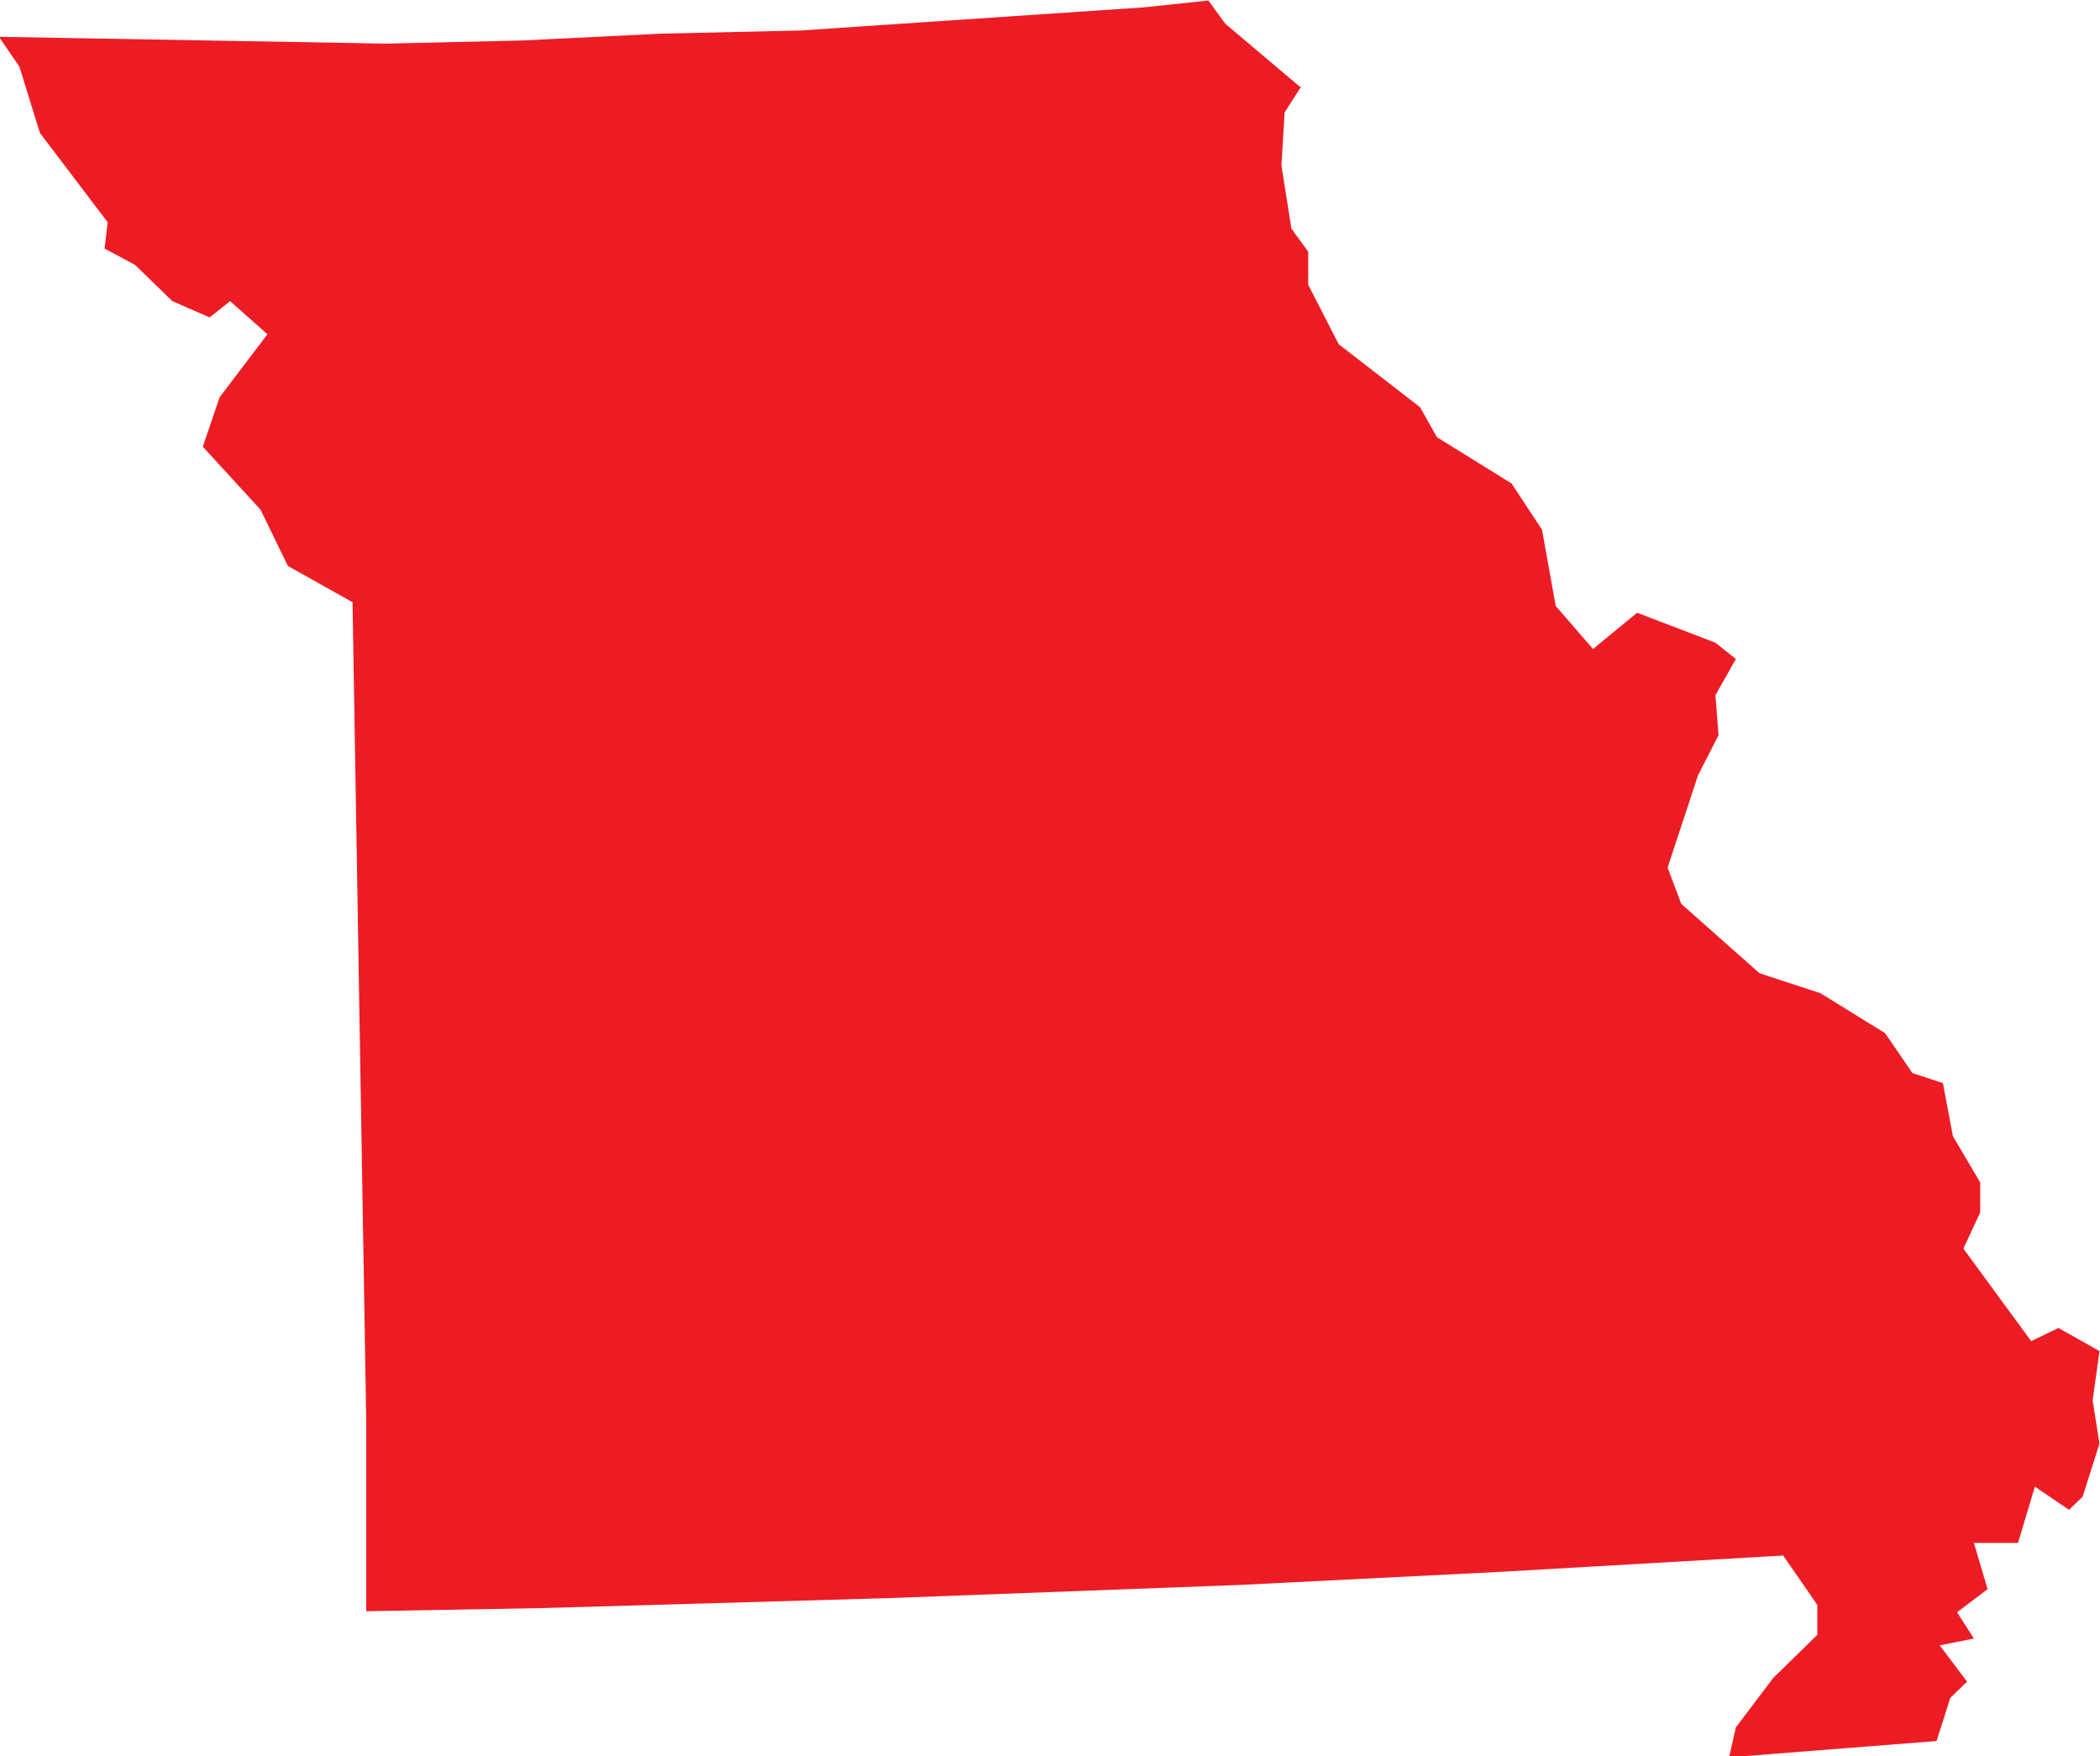 <?xml version="1.0" encoding="UTF-8"?>
<svg data-id="Layer_2" xmlns="http://www.w3.org/2000/svg" viewBox="0 0 39.97 33.42">
  <defs>
    <style>
      .cls-1 {
        fill: #ed1c24;
      }
    </style>
  </defs>
  <g id="Layer_1-2" data-name="Layer_1">
    <path id="MO" class="cls-1" d="M24.77,1.64l-.32.5-.06,1.01.19,1.2.32.44v.63l.58,1.13,1.55,1.2.32.57,1.42.88.58.88.26,1.45.71.82.84-.69,1.49.57.39.31-.39.69.06.76-.39.76-.58,1.76.26.69,1.49,1.32,1.16.38,1.23.76.52.76.58.19.19,1.01.52.88v.57l-.32.69,1.29,1.76.52-.25.78.44-.13.94.13.82-.32,1.01-.26.25-.65-.44-.32,1.07h-.84l.26.88-.58.44.32.5-.65.13.52.69-.32.31-.26.82-3.95.31.13-.57.71-.94.84-.82v-.57l-.65-.94-5.37.31-4.98.25-6.66.25-6.6.19-3.36.06v-3.65l-.26-15.55-1.23-.69-.52-1.07-1.1-1.2.32-.94.91-1.2-.71-.63-.39.31-.71-.31-.71-.69-.58-.31.06-.5-1.29-1.7-.39-1.26-.39-.57,7.37.13,2.59-.06,2.65-.13,2.65-.06,6.53-.44,1.23-.13.32.44,1.42,1.2h0Z"/>
  </g>
</svg>